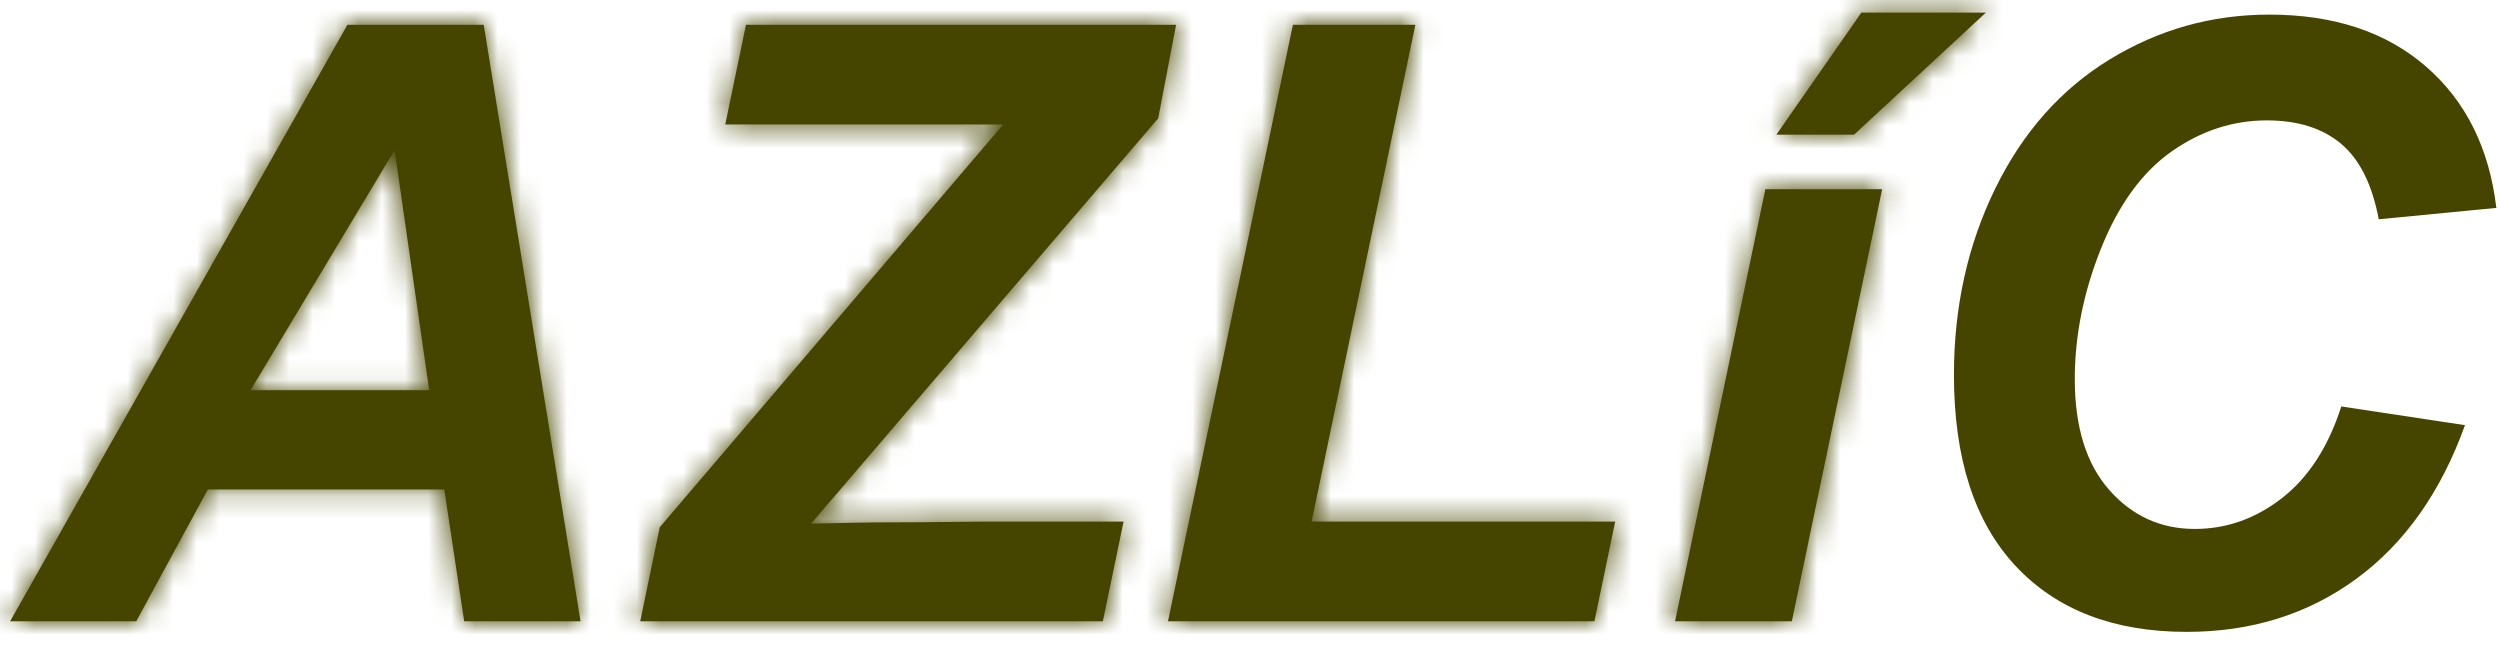 <?xml version="1.0" encoding="UTF-8"?>
<svg width="108px" height="28px" viewBox="0 0 108 28" version="1.1" xmlns="http://www.w3.org/2000/svg" xmlns:xlink="http://www.w3.org/1999/xlink">
    <!-- Generator: Sketch 51 (57462) - http://www.bohemiancoding.com/sketch -->
    <title>logo</title>
    <desc>Created with Sketch.</desc>
    <defs>
        <path d="M80.412,0.623 L76.738,5.897 L80.096,5.897 L85.791,0.623 L80.412,0.623 Z M55.854,1.15 L50.457,26.92 L68.878,26.92 L69.776,22.614 L56.662,22.614 L61.145,1.15 L55.854,1.15 Z M32.227,1.15 L31.331,5.457 L43.337,5.457 L28.5,22.859 L27.657,26.92 L47.643,26.92 L48.539,22.614 L42.457,22.614 C40.476,22.637 38.925,22.649 37.8,22.649 C37.553,22.649 36.632,22.666 35.039,22.701 L50.033,5.193 L50.807,1.15 L32.227,1.15 Z M15.008,1.15 L0.435,26.92 L5.885,26.92 L8.978,21.225 L19.191,21.225 L20.053,26.92 L25.08,26.92 L20.897,1.15 L15.008,1.15 Z M17.047,6.565 L18.541,16.935 L10.824,16.935 L17.047,6.565 Z M76.264,8.252 L72.361,26.92 L77.406,26.92 L81.308,8.252 L76.264,8.252 Z" id="path-1"></path>
    </defs>
    <g id="Page-1" stroke="none" stroke-width="1" fill="none" fill-rule="evenodd">
        <g id="Group-8" transform="translate(0, -1)">
            <path d="M76.264,9.172 L81.309,9.172 L77.407,27.84 L72.362,27.84 L76.264,9.172 Z M17.047,7.485 L10.825,17.856 L18.541,17.856 L17.047,7.485 Z M55.854,2.07 L61.145,2.07 L56.662,23.533 L69.776,23.533 L68.879,27.84 L50.457,27.84 L55.854,2.07 Z M32.227,2.07 L50.807,2.07 L50.034,6.113 L35.039,23.621 C36.633,23.586 37.554,23.568 37.8,23.568 C38.925,23.568 40.477,23.557 42.458,23.533 L48.539,23.533 L47.643,27.84 L27.657,27.84 L28.5,23.779 L43.337,6.377 L31.33,6.377 L32.227,2.07 Z M15.008,2.07 L20.897,2.07 L25.08,27.84 L20.053,27.84 L19.192,22.145 L8.979,22.145 L5.885,27.84 L0.436,27.84 L15.008,2.07 Z M80.412,1.543 L85.791,1.543 L80.096,6.817 L76.739,6.817 L80.412,1.543 Z" id="Fill-1" fill="#464500"></path>
            <g id="Group-5" transform="translate(0, 0.92)">
                <mask id="mask-2" fill="white">
                    <use xlink:href="#path-1"></use>
                </mask>
                <g id="Clip-4"></g>
                <polygon id="Fill-3" fill="#464500" mask="url(#mask-2)" points="-75 739 520.2 739 520.2 -102.92 -75 -102.92"></polygon>
            </g>
            <path d="M98.033,1.631 C100.822,1.631 103.078,2.378 104.801,3.872 C106.523,5.366 107.537,7.402 107.842,9.981 L102.762,10.473 C102.48,8.973 101.938,7.886 101.136,7.212 C100.333,6.538 99.263,6.201 97.928,6.201 C96.463,6.201 95.095,6.647 93.823,7.537 C92.552,8.428 91.535,9.819 90.773,11.712 C90.012,13.605 89.631,15.494 89.631,17.381 C89.631,19.443 90.126,21.037 91.116,22.162 C92.106,23.287 93.34,23.85 94.816,23.85 C96.187,23.85 97.444,23.404 98.587,22.514 C99.729,21.623 100.582,20.305 101.144,18.559 L106.488,19.367 C105.445,22.262 103.881,24.474 101.795,26.003 C99.709,27.532 97.265,28.297 94.465,28.297 C91.312,28.297 88.848,27.348 87.073,25.449 C85.298,23.551 84.41,20.797 84.41,17.188 C84.41,14.258 85.005,11.577 86.194,9.146 C87.384,6.714 89.033,4.854 91.142,3.565 C93.252,2.276 95.549,1.631 98.033,1.631" id="Fill-6" fill="#464500"></path>
        </g>
    </g>
</svg>